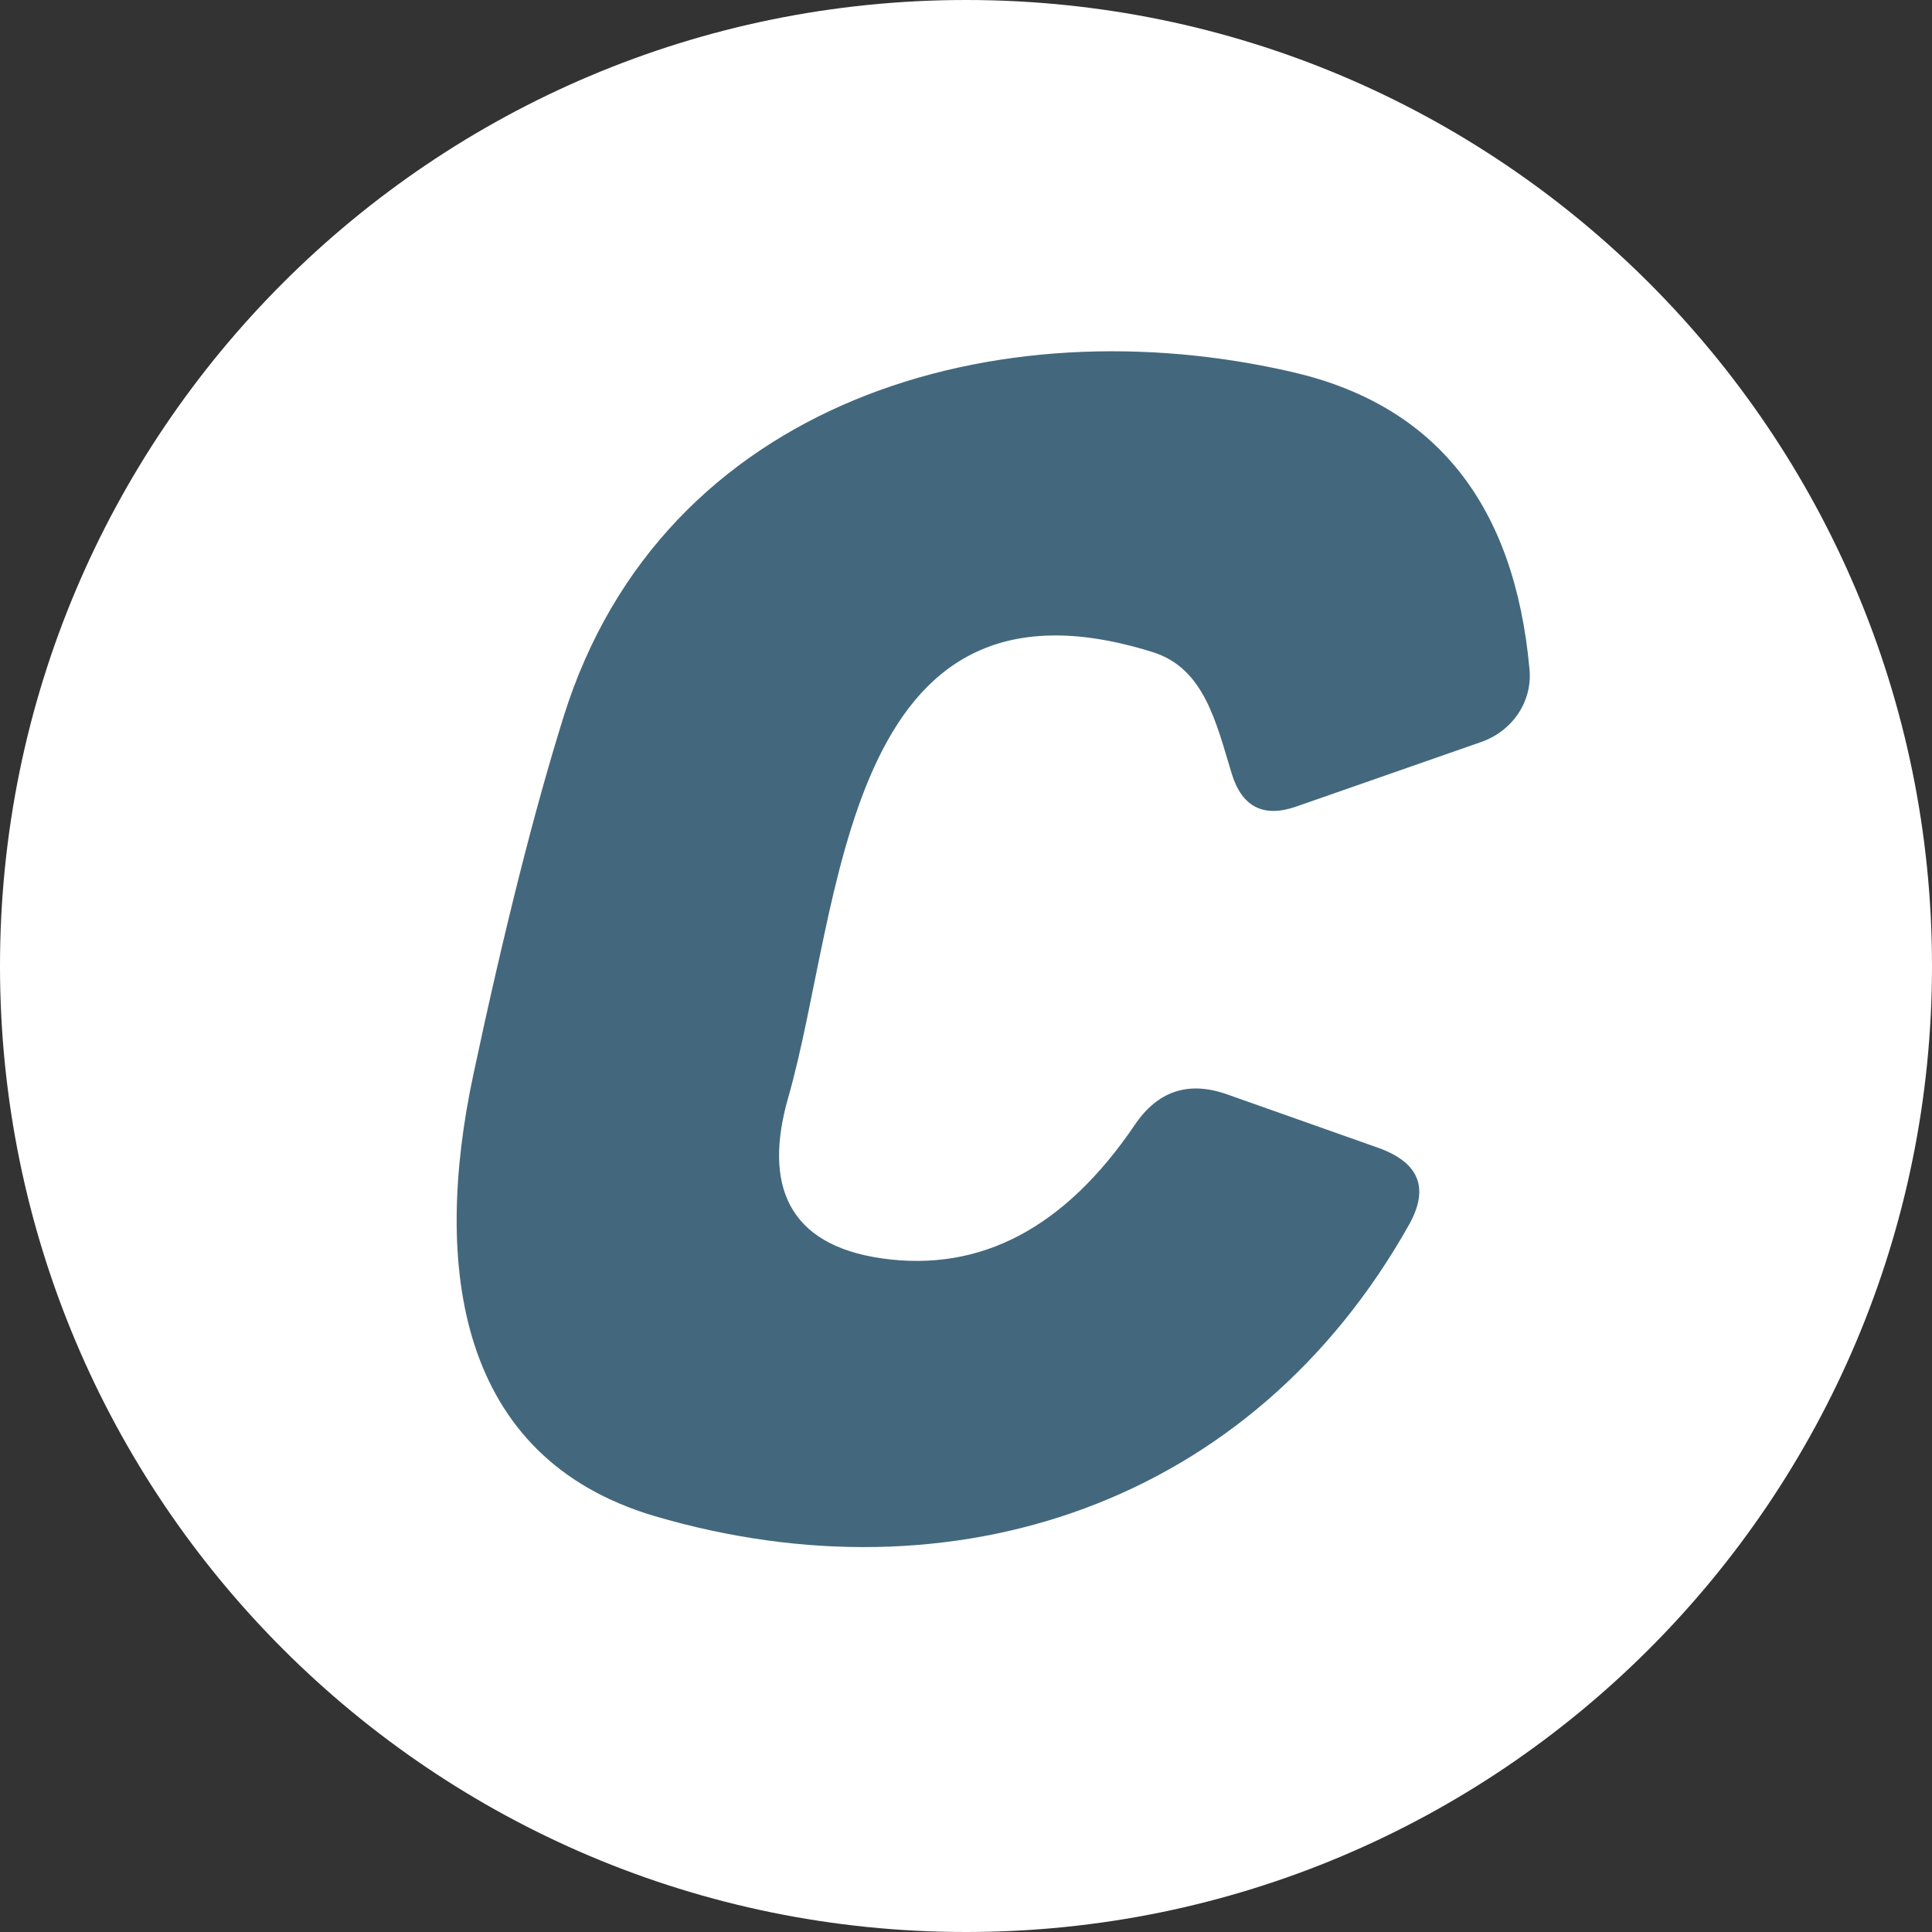 <svg width="55" height="55" viewBox="0 0 55 55" fill="none" xmlns="http://www.w3.org/2000/svg">
<rect x="0" y="0" width="55" height="55" fill="#333333" stroke="none"/>
<path d="M0 27.5C0 12.312 12.312 0 27.5 0C42.688 0 55 12.312 55 27.5C55 42.688 42.688 55 27.5 55C12.312 55 0 42.688 0 27.5Z" fill="white"/>
<path d="M32.804 18.561C23.945 15.795 23.981 25.887 22.437 31.251C21.73 33.729 22.425 35.441 25.107 35.824C27.916 36.223 30.314 34.958 32.301 32.029C32.956 31.055 33.834 30.764 34.935 31.155L39.233 32.675C40.398 33.09 40.694 33.817 40.119 34.854C35.63 42.851 27.118 45.653 18.642 43.162C13.003 41.498 12.321 36.027 13.47 30.616C14.348 26.49 15.206 23.086 16.044 20.404C18.857 11.39 28.399 8.636 36.827 10.6C40.881 11.549 43.12 14.371 43.543 19.064C43.583 19.502 43.469 19.943 43.22 20.316C42.97 20.689 42.599 20.973 42.166 21.123L36.922 22.954C35.981 23.29 35.362 22.982 35.067 22.033C34.624 20.584 34.289 19.016 32.804 18.561Z" fill="#43687D"/>
</svg>
